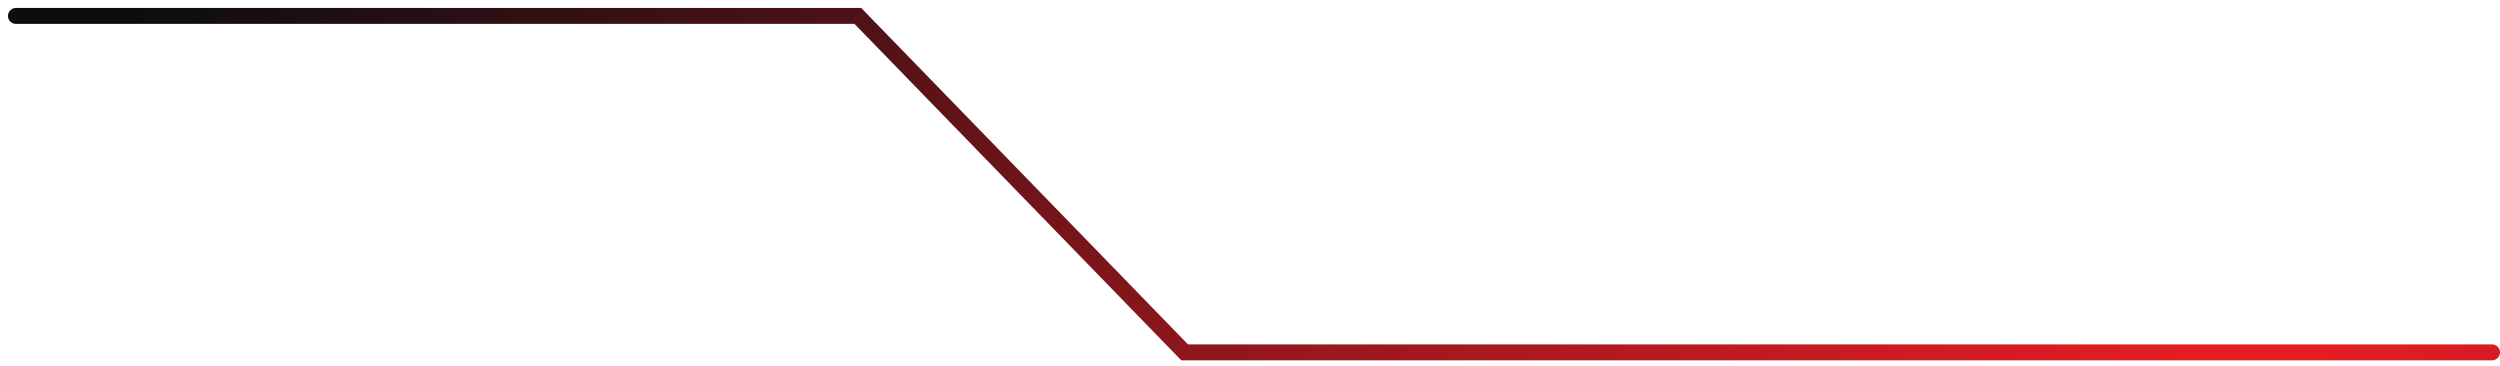 <svg width="157" height="23" viewBox="0 0 157 23" fill="none" xmlns="http://www.w3.org/2000/svg">
<path d="M156.5 22.127H74.394L53.873 1H1" stroke="url(#paint0_radial_7616_3828)" stroke-linecap="round"/>
<defs>
<radialGradient id="paint0_radial_7616_3828" cx="0" cy="0" r="1" gradientTransform="matrix(-201.5 41.5 -398.92 377.66 159.5 6)" gradientUnits="userSpaceOnUse">
<stop stop-color="#EE1E25"/>
<stop offset="1" stop-color="#0C0D11"/>
</radialGradient>
</defs>
</svg>
